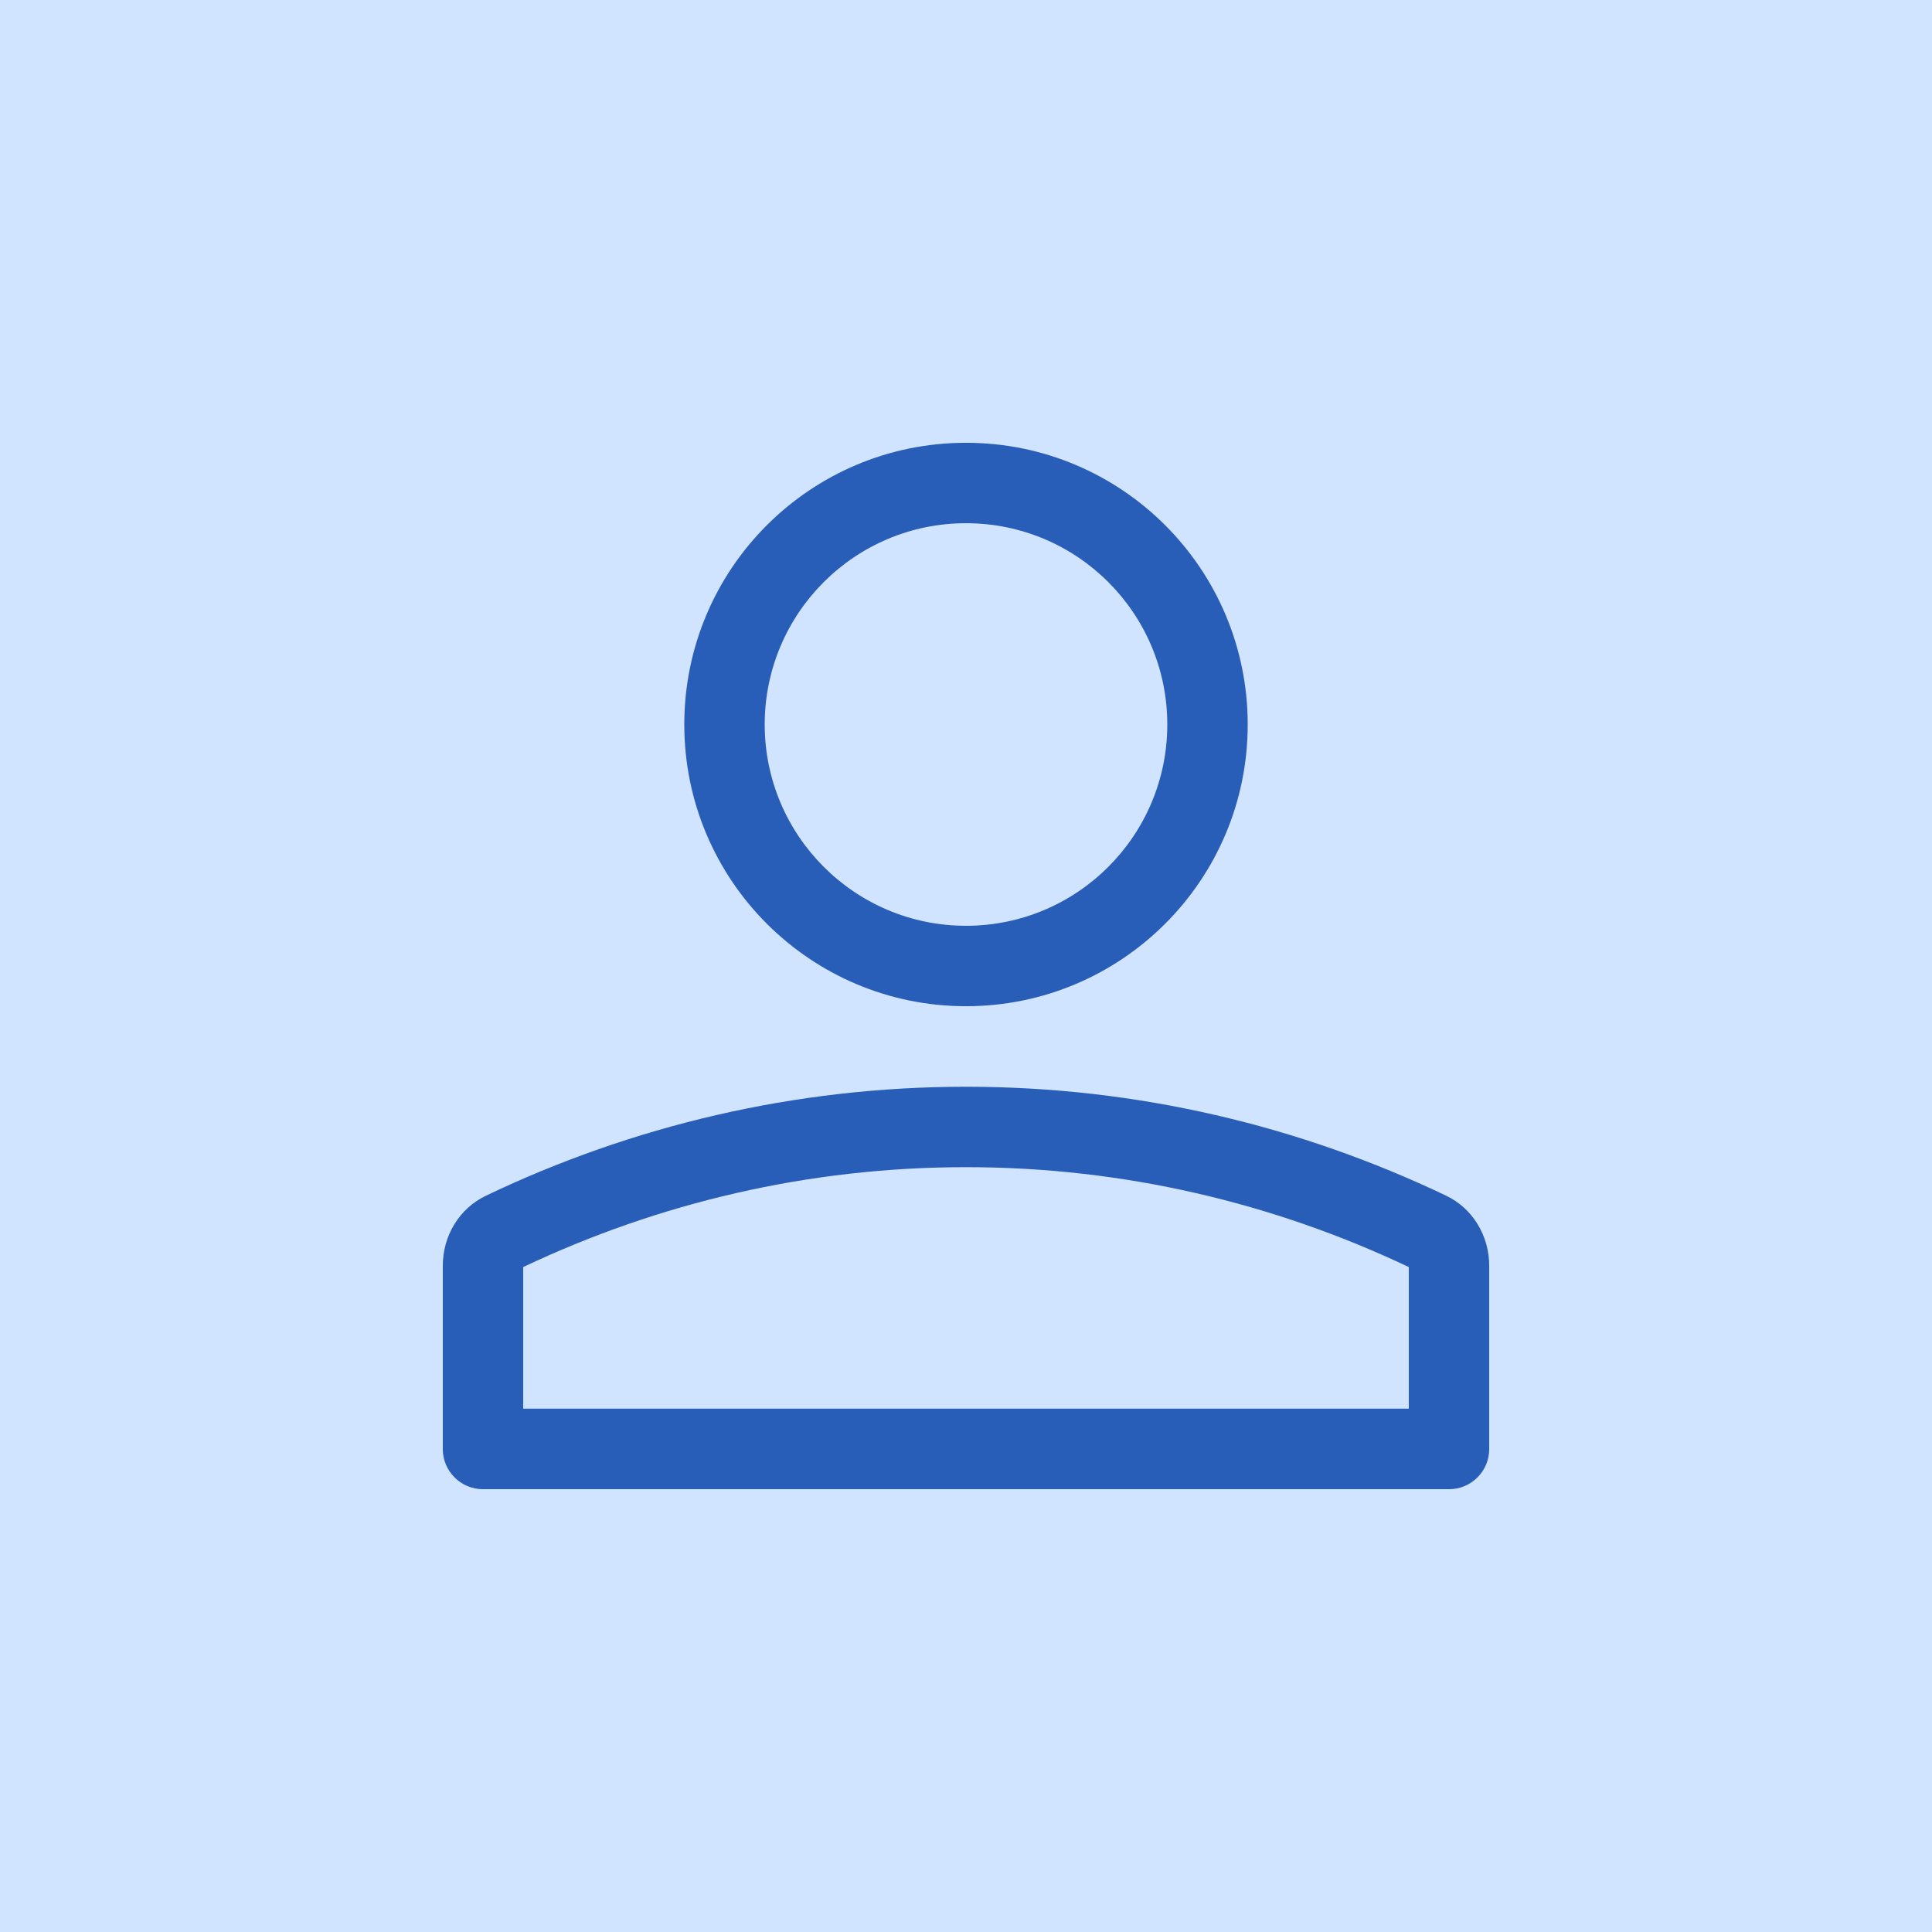 <svg xmlns="http://www.w3.org/2000/svg" xmlns:xlink="http://www.w3.org/1999/xlink" width="16" height="16" viewBox="0 0 16 16"><g fill="none"><g clip-path="url(#clip0_2381_6081)"><path d="M16 0H0V16H16V0Z" fill="#D1E4FF"/><path d="M10.333 6C10.333 7.288 9.289 8.333 8 8.333C6.711 8.333 5.667 7.288 5.667 6C5.667 4.711 6.711 3.667 8 3.667C9.289 3.667 10.333 4.711 10.333 6ZM9.667 6C9.667 5.079 8.921 4.333 8 4.333C7.08 4.333 6.333 5.079 6.333 6C6.333 6.92 7.08 7.667 8 7.667C8.921 7.667 9.667 6.92 9.667 6Z" fill="#285DB8"/><path d="M11.976 9.902C12.198 10.008 12.333 10.236 12.333 10.483V12C12.333 12.184 12.184 12.333 12 12.333H4C3.816 12.333 3.667 12.184 3.667 12V10.483C3.667 10.236 3.802 10.008 4.025 9.902C5.233 9.325 6.578 9 8 9C9.422 9 10.767 9.325 11.976 9.902ZM8 9.666C6.689 9.666 5.45 9.964 4.333 10.493V11.666H11.667V10.493C10.55 9.964 9.311 9.666 8 9.666Z" fill="#285DB8"/></g><defs><clipPath id="clip0_2381_6081"><rect width="16" height="16" fill="white"/></clipPath></defs></g></svg>